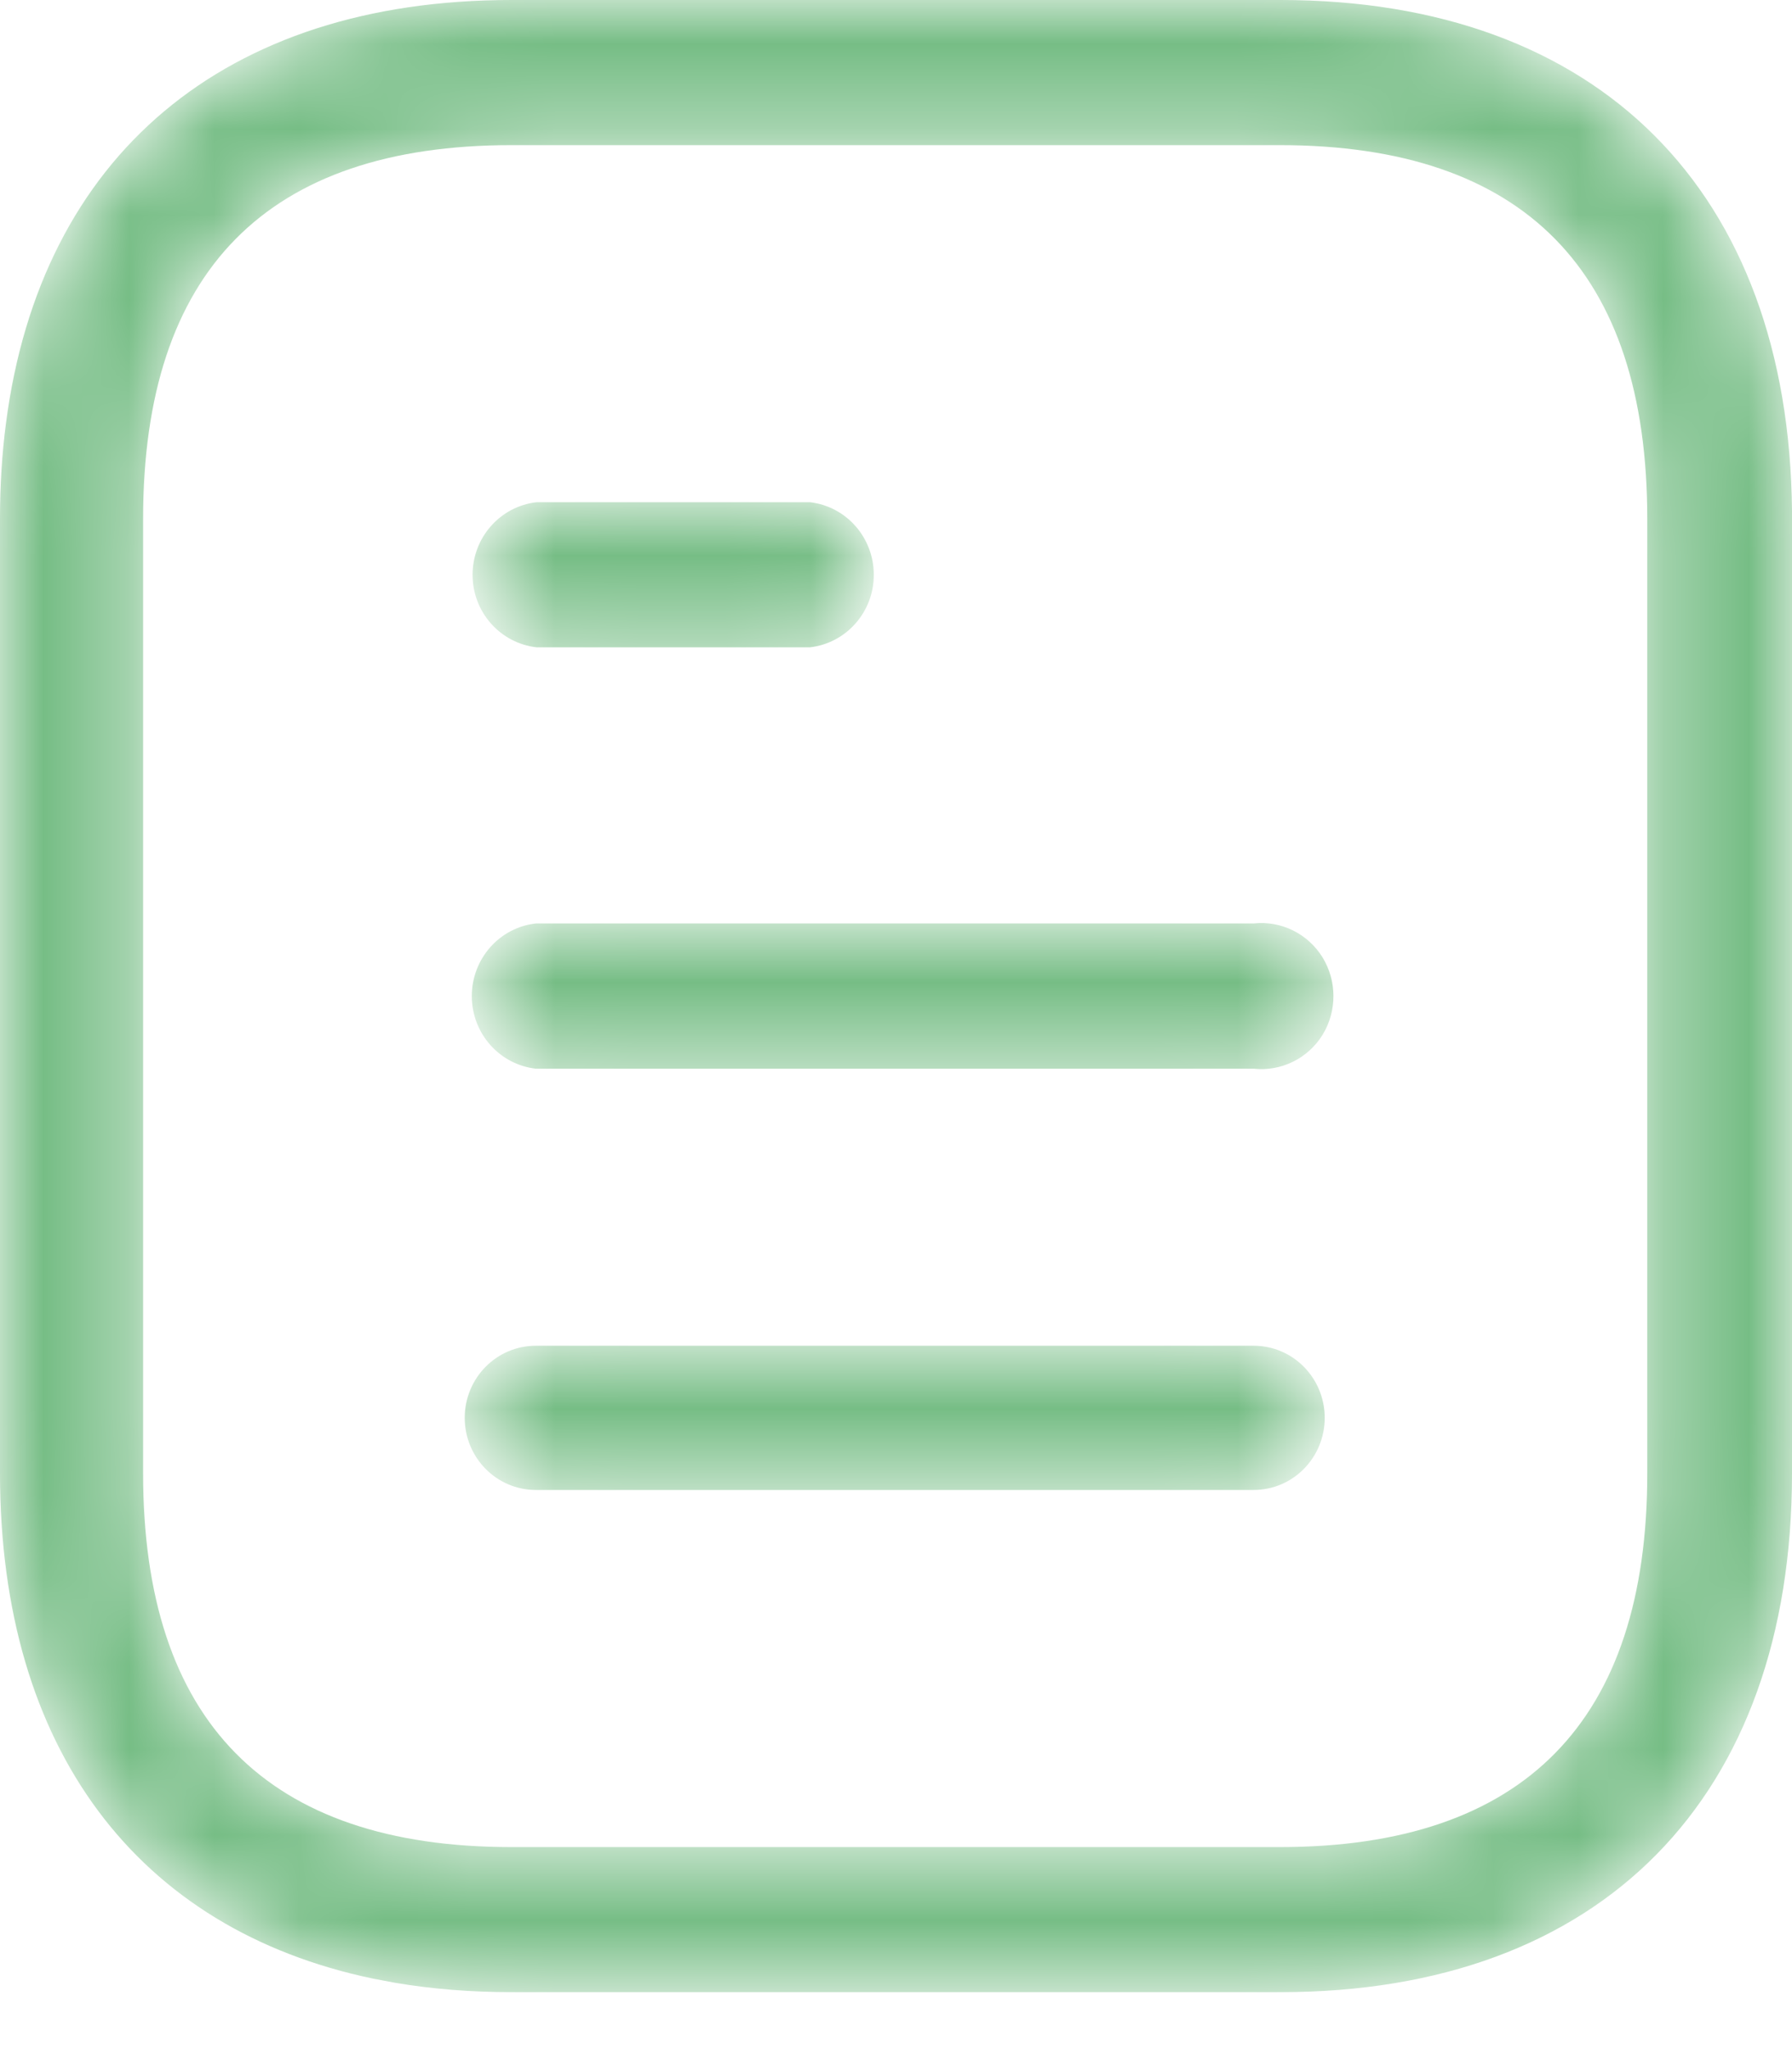 <?xml version="1.0" encoding="UTF-8"?> <svg xmlns="http://www.w3.org/2000/svg" width="21" height="24" viewBox="0 0 21 24" fill="none"> <mask id="mask0" mask-type="alpha" maskUnits="userSpaceOnUse" x="0" y="0" width="21" height="24"> <path fill-rule="evenodd" clip-rule="evenodd" d="M5.994 23.333C5.514 23.333 5.058 23.296 4.628 23.223L4.374 23.175C1.608 22.599 0 20.481 0 17.256V6.077C0 5.688 0.023 5.314 0.07 4.957C0.477 1.825 2.63 0 5.994 0H15.007C18.735 0 20.965 2.24 21 5.987V6.077V17.256C21 21.056 18.765 23.333 15.007 23.333H5.994ZM5.994 1.7C3.129 1.7 1.677 3.173 1.677 6.077V17.256C1.677 20.16 3.129 21.634 5.994 21.634H14.996C17.86 21.634 19.304 20.16 19.304 17.256V6.077C19.304 3.173 17.86 1.7 14.996 1.7H5.994ZM15.524 16.606C15.524 16.14 15.152 15.762 14.692 15.762H6.279C5.819 15.762 5.446 16.14 5.446 16.606C5.446 17.073 5.819 17.451 6.279 17.451H14.692C15.152 17.451 15.524 17.073 15.524 16.606ZM14.692 10.816C15.013 10.781 15.326 10.935 15.498 11.212C15.669 11.491 15.669 11.843 15.498 12.122C15.326 12.398 15.013 12.552 14.692 12.517H6.279C5.852 12.468 5.529 12.103 5.529 11.667C5.529 11.23 5.852 10.864 6.279 10.816H14.692ZM10.24 6.733C10.24 6.296 9.917 5.93 9.49 5.882H6.29C5.861 5.93 5.538 6.296 5.538 6.733C5.538 7.168 5.861 7.534 6.29 7.582H9.49C9.917 7.534 10.24 7.168 10.24 6.733Z" fill="#200E32"></path> </mask> <g mask="url(#mask0)"> <path fill-rule="evenodd" clip-rule="evenodd" d="M5.994 23.333C5.514 23.333 5.058 23.296 4.628 23.223L4.374 23.175C1.608 22.599 0 20.481 0 17.256V6.077C0 5.688 0.023 5.314 0.07 4.957C0.477 1.825 2.63 0 5.994 0H15.007C18.735 0 20.965 2.24 21 5.987V6.077V17.256C21 21.056 18.765 23.333 15.007 23.333H5.994ZM5.994 1.7C3.129 1.7 1.677 3.173 1.677 6.077V17.256C1.677 20.16 3.129 21.634 5.994 21.634H14.996C17.86 21.634 19.304 20.16 19.304 17.256V6.077C19.304 3.173 17.86 1.7 14.996 1.7H5.994ZM15.524 16.606C15.524 16.14 15.152 15.762 14.692 15.762H6.279C5.819 15.762 5.446 16.14 5.446 16.606C5.446 17.073 5.819 17.451 6.279 17.451H14.692C15.152 17.451 15.524 17.073 15.524 16.606ZM14.692 10.816C15.013 10.781 15.326 10.935 15.498 11.212C15.669 11.491 15.669 11.843 15.498 12.122C15.326 12.398 15.013 12.552 14.692 12.517H6.279C5.852 12.468 5.529 12.103 5.529 11.667C5.529 11.23 5.852 10.864 6.279 10.816H14.692ZM10.24 6.733C10.24 6.296 9.917 5.93 9.49 5.882H6.29C5.861 5.93 5.538 6.296 5.538 6.733C5.538 7.168 5.861 7.534 6.29 7.582H9.49C9.917 7.534 10.24 7.168 10.24 6.733Z" fill="#76BD85"></path> </g> </svg> 